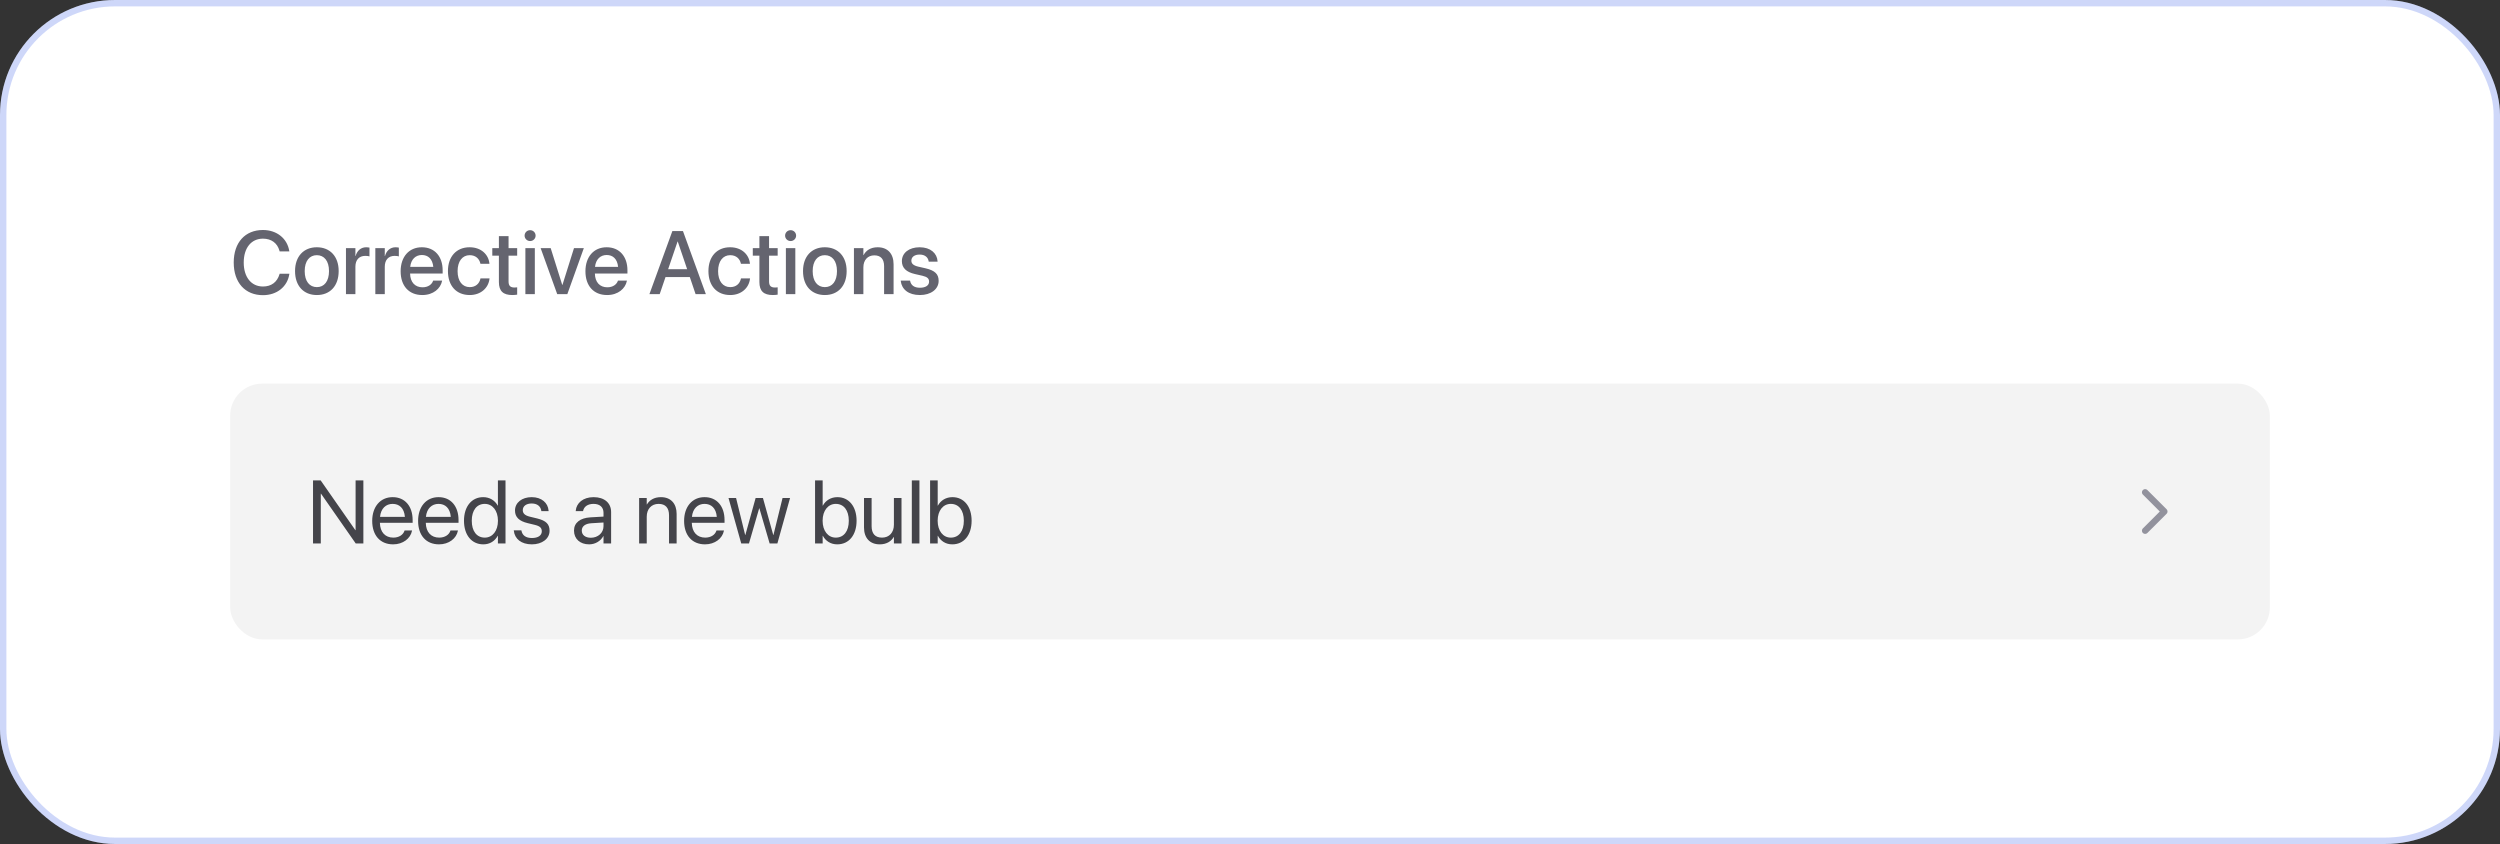 <svg width="391" height="132" viewBox="0 0 391 132" fill="none" xmlns="http://www.w3.org/2000/svg">
<rect x="0" y="0" width="391" height="132" fill="#333333" stroke="none"/>
<rect width="391" height="132" rx="18" fill="white"/>
<rect x="0.5" y="0.5" width="390" height="131" rx="17.5" stroke="#0B3AE2" stroke-opacity="0.2"/>
<path d="M41.127 46.164C38.331 46.164 36.554 44.195 36.554 41.065V41.058C36.554 37.927 38.331 35.972 41.127 35.972C43.301 35.972 44.935 37.312 45.242 39.26L45.256 39.321H43.738L43.697 39.185C43.369 38.029 42.453 37.325 41.127 37.325C39.295 37.325 38.119 38.774 38.119 41.058V41.065C38.119 43.348 39.302 44.81 41.127 44.81C42.44 44.81 43.349 44.127 43.718 42.876L43.738 42.815H45.256L45.249 42.883C44.941 44.845 43.308 46.164 41.127 46.164ZM49.556 46.144C47.491 46.144 46.145 44.715 46.145 42.404V42.391C46.145 40.094 47.505 38.672 49.549 38.672C51.6 38.672 52.967 40.087 52.967 42.391V42.404C52.967 44.722 51.613 46.144 49.556 46.144ZM49.562 44.906C50.718 44.906 51.456 43.99 51.456 42.404V42.391C51.456 40.818 50.704 39.909 49.549 39.909C48.414 39.909 47.655 40.818 47.655 42.391V42.404C47.655 43.997 48.407 44.906 49.562 44.906ZM54.108 46V38.809H55.585V40.039H55.619C55.852 39.198 56.453 38.672 57.273 38.672C57.485 38.672 57.67 38.706 57.786 38.727V40.101C57.67 40.053 57.41 40.019 57.123 40.019C56.173 40.019 55.585 40.641 55.585 41.714V46H54.108ZM58.702 46V38.809H60.179V40.039H60.213C60.445 39.198 61.047 38.672 61.867 38.672C62.079 38.672 62.264 38.706 62.38 38.727V40.101C62.264 40.053 62.004 40.019 61.717 40.019C60.767 40.019 60.179 40.641 60.179 41.714V46H58.702ZM66.051 46.144C63.938 46.144 62.66 44.701 62.66 42.432V42.425C62.66 40.176 63.959 38.672 65.976 38.672C67.992 38.672 69.23 40.121 69.23 42.281V42.78H64.137C64.164 44.141 64.909 44.934 66.085 44.934C66.96 44.934 67.541 44.482 67.726 43.942L67.746 43.888H69.147L69.134 43.963C68.901 45.105 67.794 46.144 66.051 46.144ZM65.982 39.882C65.025 39.882 64.287 40.531 64.157 41.734H67.767C67.644 40.49 66.946 39.882 65.982 39.882ZM73.468 46.144C71.369 46.144 70.057 44.701 70.057 42.398V42.391C70.057 40.114 71.397 38.672 73.447 38.672C75.3 38.672 76.421 39.861 76.544 41.215L76.551 41.263H75.143L75.129 41.208C74.972 40.504 74.425 39.909 73.461 39.909C72.312 39.909 71.567 40.866 71.567 42.404V42.411C71.567 43.983 72.326 44.906 73.468 44.906C74.377 44.906 74.958 44.38 75.136 43.601L75.143 43.546H76.564L76.558 43.594C76.4 45.036 75.197 46.144 73.468 46.144ZM80.133 46.144C78.711 46.144 78.027 45.542 78.027 44.106V39.984H76.995V38.809H78.027V36.935H79.538V38.809H80.885V39.984H79.538V44.018C79.538 44.749 79.866 44.968 80.488 44.968C80.645 44.968 80.775 44.954 80.885 44.94V46.082C80.714 46.109 80.434 46.144 80.133 46.144ZM82.908 37.701C82.43 37.701 82.047 37.318 82.047 36.853C82.047 36.382 82.43 35.999 82.908 35.999C83.394 35.999 83.769 36.382 83.769 36.853C83.769 37.318 83.394 37.701 82.908 37.701ZM82.17 46V38.809H83.647V46H82.17ZM87.147 46L84.556 38.809H86.128L87.933 44.558H87.967L89.772 38.809H91.31L88.732 46H87.147ZM94.953 46.144C92.841 46.144 91.562 44.701 91.562 42.432V42.425C91.562 40.176 92.861 38.672 94.878 38.672C96.894 38.672 98.132 40.121 98.132 42.281V42.78H93.039C93.066 44.141 93.811 44.934 94.987 44.934C95.862 44.934 96.443 44.482 96.628 43.942L96.648 43.888H98.05L98.036 43.963C97.804 45.105 96.696 46.144 94.953 46.144ZM94.885 39.882C93.928 39.882 93.189 40.531 93.06 41.734H96.669C96.546 40.49 95.849 39.882 94.885 39.882ZM101.57 46L105.159 36.136H106.813L110.396 46H108.789L107.887 43.334H104.086L103.177 46H101.57ZM105.973 37.77L104.496 42.103H107.47L106 37.77H105.973ZM114.21 46.144C112.111 46.144 110.799 44.701 110.799 42.398V42.391C110.799 40.114 112.139 38.672 114.189 38.672C116.042 38.672 117.163 39.861 117.286 41.215L117.293 41.263H115.885L115.871 41.208C115.714 40.504 115.167 39.909 114.203 39.909C113.055 39.909 112.31 40.866 112.31 42.404V42.411C112.31 43.983 113.068 44.906 114.21 44.906C115.119 44.906 115.7 44.38 115.878 43.601L115.885 43.546H117.307L117.3 43.594C117.143 45.036 115.939 46.144 114.21 46.144ZM120.875 46.144C119.453 46.144 118.77 45.542 118.77 44.106V39.984H117.737V38.809H118.77V36.935H120.28V38.809H121.627V39.984H120.28V44.018C120.28 44.749 120.608 44.968 121.23 44.968C121.388 44.968 121.518 44.954 121.627 44.94V46.082C121.456 46.109 121.176 46.144 120.875 46.144ZM123.65 37.701C123.172 37.701 122.789 37.318 122.789 36.853C122.789 36.382 123.172 35.999 123.65 35.999C124.136 35.999 124.512 36.382 124.512 36.853C124.512 37.318 124.136 37.701 123.65 37.701ZM122.912 46V38.809H124.389V46H122.912ZM129.003 46.144C126.938 46.144 125.592 44.715 125.592 42.404V42.391C125.592 40.094 126.952 38.672 128.996 38.672C131.047 38.672 132.414 40.087 132.414 42.391V42.404C132.414 44.722 131.061 46.144 129.003 46.144ZM129.01 44.906C130.165 44.906 130.903 43.99 130.903 42.404V42.391C130.903 40.818 130.151 39.909 128.996 39.909C127.861 39.909 127.103 40.818 127.103 42.391V42.404C127.103 43.997 127.854 44.906 129.01 44.906ZM133.556 46V38.809H135.032V39.895H135.066C135.442 39.164 136.181 38.672 137.268 38.672C138.847 38.672 139.756 39.69 139.756 41.345V46H138.272V41.625C138.272 40.545 137.767 39.937 136.741 39.937C135.702 39.937 135.032 40.688 135.032 41.81V46H133.556ZM143.878 46.144C142.08 46.144 141.027 45.255 140.877 43.942L140.87 43.881H142.333L142.347 43.949C142.483 44.612 142.976 45.002 143.885 45.002C144.773 45.002 145.307 44.633 145.307 44.052V44.045C145.307 43.58 145.047 43.313 144.274 43.129L143.099 42.862C141.731 42.548 141.055 41.892 141.055 40.846V40.839C141.055 39.554 142.176 38.672 143.83 38.672C145.532 38.672 146.558 39.622 146.633 40.846L146.64 40.928H145.252L145.245 40.88C145.156 40.251 144.664 39.813 143.83 39.813C143.037 39.813 142.538 40.19 142.538 40.764V40.77C142.538 41.215 142.832 41.516 143.604 41.7L144.773 41.967C146.243 42.309 146.804 42.89 146.804 43.922V43.929C146.804 45.241 145.573 46.144 143.878 46.144Z" fill="#64646F"/>
<rect x="36" y="60" width="319" height="40" rx="5" fill="#F3F3F3"/>
<g clip-path="url(#clip0_565_6503)">
<path d="M48.957 85V75.136H50.153L55.581 82.922H55.615V75.136H56.832V85H55.636L50.208 77.214H50.174V85H48.957ZM61.487 85.137C59.443 85.137 58.213 83.708 58.213 81.473V81.466C58.213 79.265 59.471 77.754 61.412 77.754C63.353 77.754 64.536 79.196 64.536 81.329V81.767H59.416C59.443 83.23 60.25 84.084 61.515 84.084C62.417 84.084 63.053 83.633 63.258 83.024L63.278 82.963H64.447L64.434 83.031C64.201 84.207 63.039 85.137 61.487 85.137ZM61.405 78.807C60.373 78.807 59.566 79.511 59.437 80.837H63.326C63.21 79.456 62.444 78.807 61.405 78.807ZM68.665 85.137C66.621 85.137 65.391 83.708 65.391 81.473V81.466C65.391 79.265 66.648 77.754 68.59 77.754C70.531 77.754 71.714 79.196 71.714 81.329V81.767H66.594C66.621 83.23 67.428 84.084 68.692 84.084C69.595 84.084 70.231 83.633 70.436 83.024L70.456 82.963H71.625L71.611 83.031C71.379 84.207 70.217 85.137 68.665 85.137ZM68.583 78.807C67.551 78.807 66.744 79.511 66.614 80.837H70.504C70.388 79.456 69.622 78.807 68.583 78.807ZM75.59 85.137C73.772 85.137 72.568 83.688 72.568 81.445V81.439C72.568 79.196 73.785 77.754 75.569 77.754C76.574 77.754 77.401 78.26 77.846 79.08H77.873V75.136H79.062V85H77.873V83.797H77.846C77.401 84.624 76.608 85.137 75.59 85.137ZM75.822 84.084C77.025 84.084 77.88 83.038 77.88 81.445V81.439C77.88 79.853 77.019 78.807 75.822 78.807C74.564 78.807 73.785 79.818 73.785 81.439V81.445C73.785 83.079 74.564 84.084 75.822 84.084ZM83.191 85.137C81.517 85.137 80.505 84.282 80.361 83.011L80.355 82.949H81.544L81.558 83.018C81.701 83.728 82.228 84.145 83.198 84.145C84.162 84.145 84.736 83.742 84.736 83.1V83.093C84.736 82.58 84.47 82.293 83.663 82.095L82.535 81.821C81.195 81.5 80.546 80.878 80.546 79.853V79.846C80.546 78.622 81.619 77.754 83.157 77.754C84.716 77.754 85.707 78.663 85.796 79.853L85.803 79.941H84.668L84.661 79.894C84.565 79.203 84.039 78.745 83.157 78.745C82.296 78.745 81.763 79.162 81.763 79.791V79.798C81.763 80.283 82.084 80.618 82.87 80.81L83.998 81.083C85.434 81.432 85.953 81.999 85.953 83.011V83.018C85.953 84.262 84.777 85.137 83.191 85.137ZM92.14 85.137C90.725 85.137 89.774 84.282 89.774 82.99V82.977C89.774 81.767 90.718 81.008 92.352 80.912L94.389 80.796V80.201C94.389 79.333 93.821 78.807 92.83 78.807C91.914 78.807 91.34 79.244 91.203 79.88L91.189 79.941H90.041L90.048 79.866C90.15 78.697 91.169 77.754 92.844 77.754C94.525 77.754 95.578 78.663 95.578 80.085V85H94.389V83.845H94.361C93.944 84.624 93.09 85.137 92.14 85.137ZM90.991 82.99C90.991 83.674 91.552 84.105 92.406 84.105C93.527 84.105 94.389 83.332 94.389 82.3V81.719L92.488 81.835C91.538 81.89 90.991 82.314 90.991 82.977V82.99ZM99.96 85V77.891H101.149V78.902H101.177C101.56 78.239 102.284 77.754 103.364 77.754C104.923 77.754 105.825 78.766 105.825 80.386V85H104.636V80.598C104.636 79.442 104.096 78.807 103.002 78.807C101.881 78.807 101.149 79.606 101.149 80.816V85H99.96ZM110.269 85.137C108.225 85.137 106.994 83.708 106.994 81.473V81.466C106.994 79.265 108.252 77.754 110.193 77.754C112.135 77.754 113.317 79.196 113.317 81.329V81.767H108.197C108.225 83.23 109.031 84.084 110.296 84.084C111.198 84.084 111.834 83.633 112.039 83.024L112.06 82.963H113.229L113.215 83.031C112.982 84.207 111.82 85.137 110.269 85.137ZM110.187 78.807C109.154 78.807 108.348 79.511 108.218 80.837H112.107C111.991 79.456 111.226 78.807 110.187 78.807ZM115.929 85L113.939 77.891H115.122L116.544 83.674H116.571L118.178 77.891H119.326L120.939 83.674H120.967L122.389 77.891H123.564L121.582 85H120.372L118.766 79.497H118.738L117.139 85H115.929ZM130.947 85.137C129.929 85.137 129.136 84.624 128.691 83.797H128.664V85H127.475V75.136H128.664V79.08H128.691C129.136 78.26 129.963 77.754 130.968 77.754C132.752 77.754 133.969 79.196 133.969 81.439V81.445C133.969 83.688 132.766 85.137 130.947 85.137ZM130.715 84.084C131.973 84.084 132.752 83.079 132.752 81.445V81.439C132.752 79.818 131.973 78.807 130.715 78.807C129.519 78.807 128.657 79.853 128.657 81.439V81.445C128.657 83.038 129.512 84.084 130.715 84.084ZM137.592 85.137C136.033 85.137 135.131 84.125 135.131 82.505V77.891H136.32V82.293C136.32 83.448 136.86 84.084 137.954 84.084C139.075 84.084 139.807 83.284 139.807 82.074V77.891H140.996V85H139.807V83.988H139.779C139.396 84.651 138.672 85.137 137.592 85.137ZM142.609 85V75.136H143.799V85H142.609ZM148.939 85.137C147.921 85.137 147.128 84.624 146.684 83.797H146.656V85H145.467V75.136H146.656V79.08H146.684C147.128 78.26 147.955 77.754 148.96 77.754C150.744 77.754 151.961 79.196 151.961 81.439V81.445C151.961 83.688 150.758 85.137 148.939 85.137ZM148.707 84.084C149.965 84.084 150.744 83.079 150.744 81.445V81.439C150.744 79.818 149.965 78.807 148.707 78.807C147.511 78.807 146.649 79.853 146.649 81.439V81.445C146.649 83.038 147.504 84.084 148.707 84.084Z" fill="#44444A"/>
<g clip-path="url(#clip1_565_6503)">
<path d="M335.5 83L338.5 80L335.5 77" stroke="#92929D" stroke-linecap="round" stroke-linejoin="round"/>
</g>
</g>
<defs>
<clipPath id="clip0_565_6503">
<rect width="295" height="40" fill="white" transform="translate(48 60)"/>
</clipPath>
<clipPath id="clip1_565_6503">
<rect width="12" height="12" fill="white" transform="translate(331 74)"/>
</clipPath>
</defs>
</svg>
